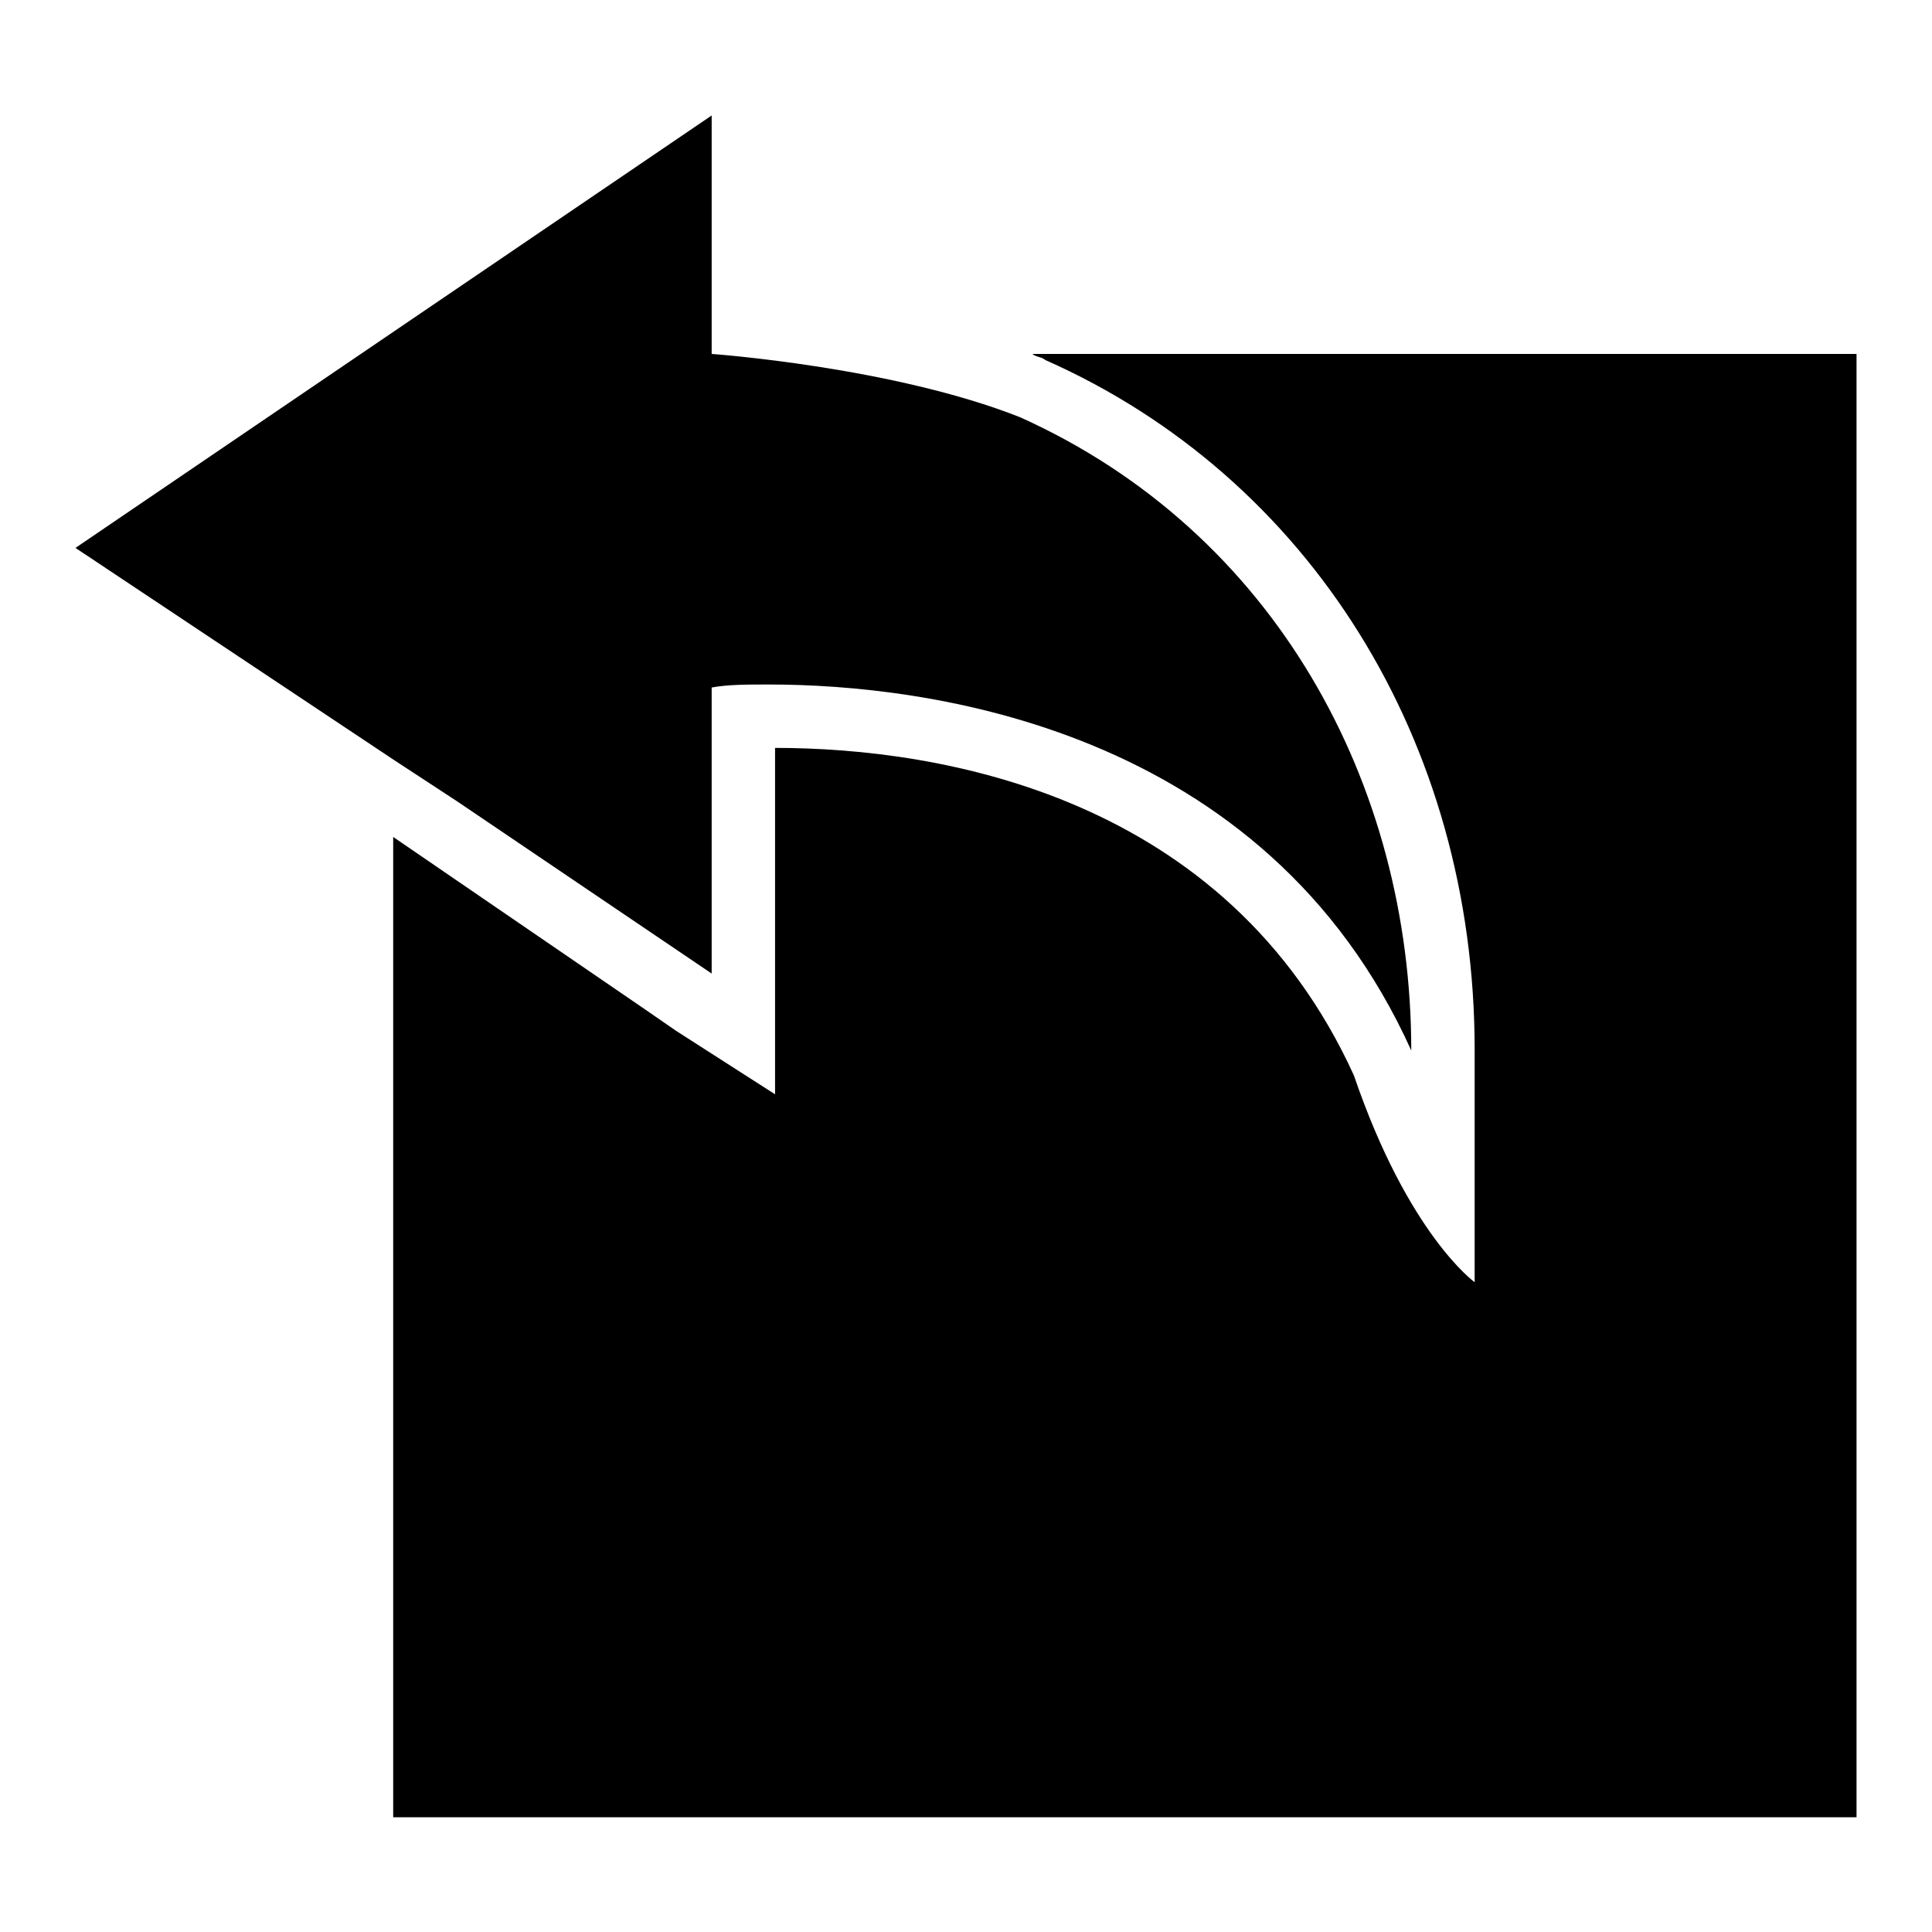 <?xml version="1.0" encoding="utf-8"?>
<!-- Svg Vector Icons : http://www.onlinewebfonts.com/icon -->
<!DOCTYPE svg PUBLIC "-//W3C//DTD SVG 1.1//EN" "http://www.w3.org/Graphics/SVG/1.1/DTD/svg11.dtd">
<svg version="1.1" xmlns="http://www.w3.org/2000/svg" xmlns:xlink="http://www.w3.org/1999/xlink" x="0px" y="0px" viewBox="0 0 256 256" enable-background="new 0 0 256 256" xml:space="preserve">
<g><g><path fill="#000000" d="M85.4,133.7L85.4,133.7l4.2,2.9l13.1,8.4V99.1c21.9,0,59.8,6.3,76.7,43.4c7.2,21.1,16,27.4,16,27.4v-30.8c0-40.9-21.9-75.9-56.9-91.4c-0.4-0.4-1.3-0.4-1.7-0.8H246v193.9H52.1V110.9L85.4,133.7L85.4,133.7z M94.3,15.3v31.6c0,0,24,1.7,40.9,8.4c33.7,15.2,51.8,48.5,51.8,83.9c-19.4-43-64.5-48.5-85.1-48.5c-2.9,0-5.5,0-7.6,0.4v37.9l-33.7-22.8l-8.4-5.5L10,72.6L94.3,15.3L94.3,15.3z"/></g></g>
</svg>